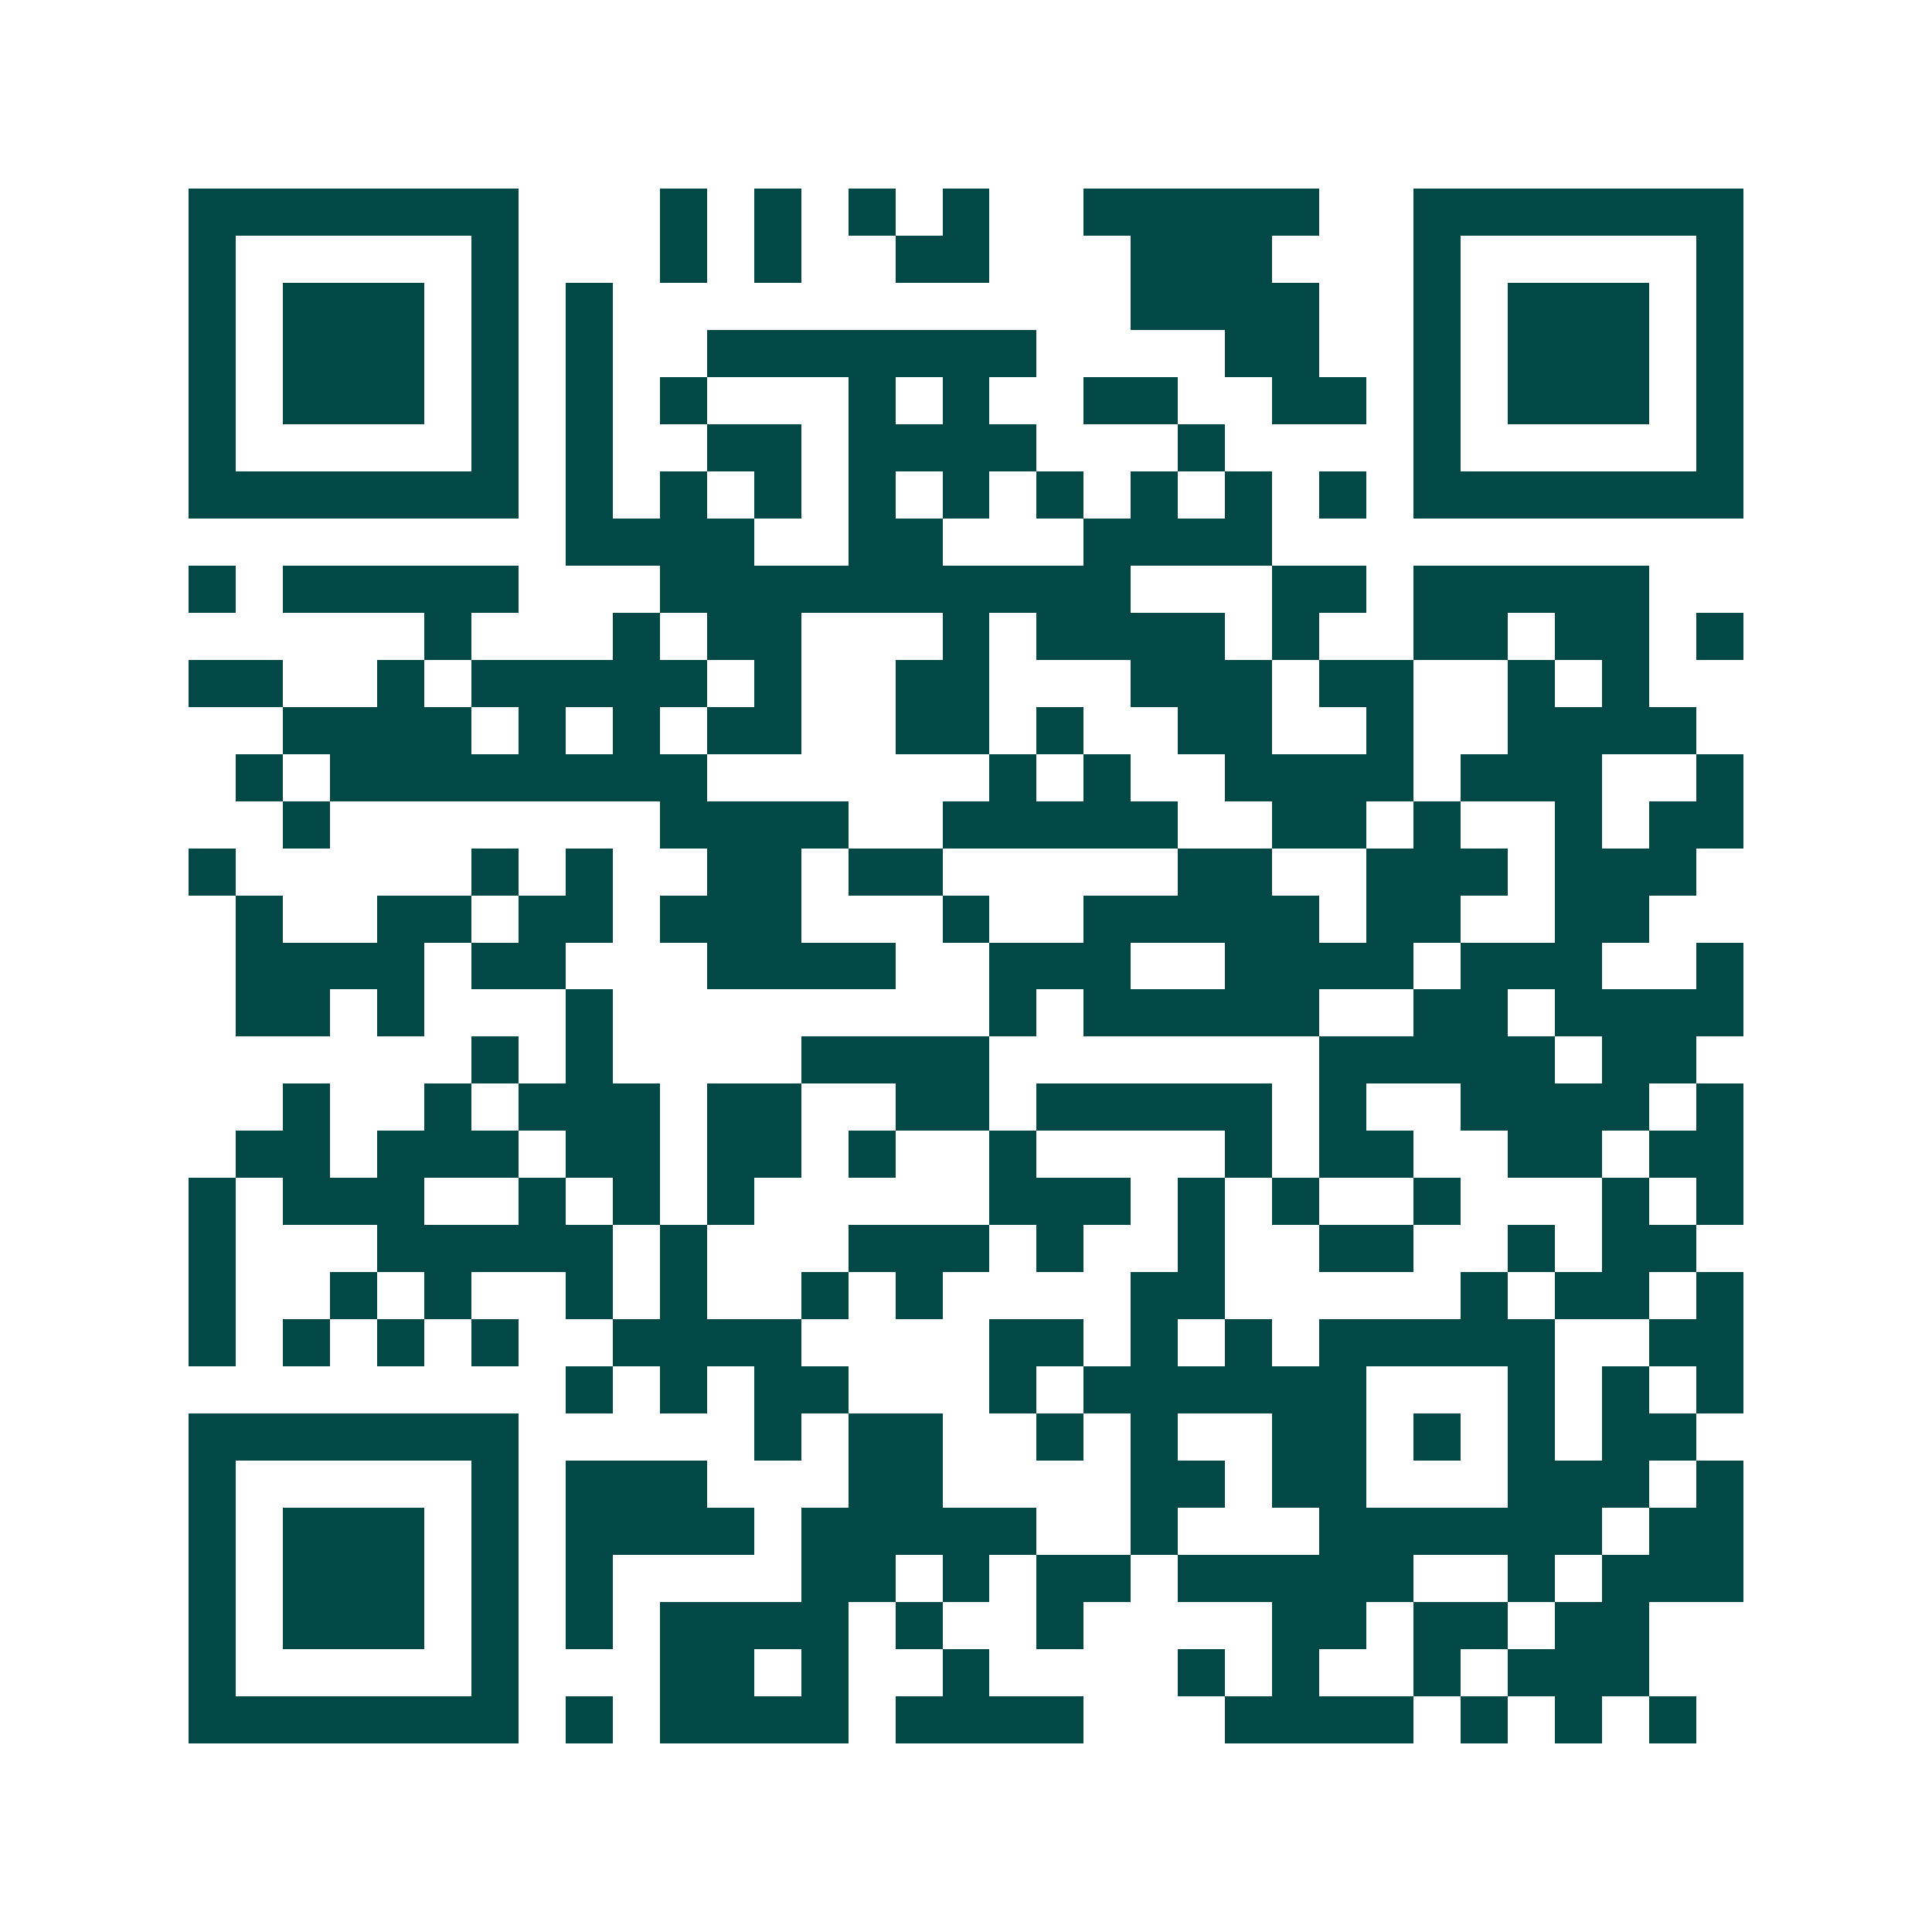 <svg xmlns="http://www.w3.org/2000/svg" width="200" height="200" viewBox="0 0 41 41" shape-rendering="crispEdges"><path fill="#ffffff" d="M0 0h41v41H0z"/><path stroke="#014847" d="M4 4.5h7m3 0h1m1 0h1m1 0h1m1 0h1m2 0h5m2 0h7M4 5.5h1m5 0h1m3 0h1m1 0h1m2 0h2m3 0h3m3 0h1m5 0h1M4 6.5h1m1 0h3m1 0h1m1 0h1m11 0h4m2 0h1m1 0h3m1 0h1M4 7.5h1m1 0h3m1 0h1m1 0h1m2 0h7m4 0h2m2 0h1m1 0h3m1 0h1M4 8.5h1m1 0h3m1 0h1m1 0h1m1 0h1m3 0h1m1 0h1m2 0h2m2 0h2m1 0h1m1 0h3m1 0h1M4 9.5h1m5 0h1m1 0h1m2 0h2m1 0h4m3 0h1m4 0h1m5 0h1M4 10.5h7m1 0h1m1 0h1m1 0h1m1 0h1m1 0h1m1 0h1m1 0h1m1 0h1m1 0h1m1 0h7M12 11.5h4m2 0h2m3 0h4M4 12.5h1m1 0h5m3 0h10m3 0h2m1 0h5M9 13.5h1m3 0h1m1 0h2m3 0h1m1 0h4m1 0h1m2 0h2m1 0h2m1 0h1M4 14.5h2m2 0h1m1 0h5m1 0h1m2 0h2m3 0h3m1 0h2m2 0h1m1 0h1M6 15.5h4m1 0h1m1 0h1m1 0h2m2 0h2m1 0h1m2 0h2m2 0h1m2 0h4M5 16.5h1m1 0h8m6 0h1m1 0h1m2 0h4m1 0h3m2 0h1M6 17.5h1m7 0h4m2 0h5m2 0h2m1 0h1m2 0h1m1 0h2M4 18.5h1m5 0h1m1 0h1m2 0h2m1 0h2m5 0h2m2 0h3m1 0h3M5 19.5h1m2 0h2m1 0h2m1 0h3m3 0h1m2 0h5m1 0h2m2 0h2M5 20.5h4m1 0h2m3 0h4m2 0h3m2 0h4m1 0h3m2 0h1M5 21.5h2m1 0h1m3 0h1m8 0h1m1 0h5m2 0h2m1 0h4M10 22.5h1m1 0h1m4 0h4m7 0h5m1 0h2M6 23.5h1m2 0h1m1 0h3m1 0h2m2 0h2m1 0h5m1 0h1m2 0h4m1 0h1M5 24.5h2m1 0h3m1 0h2m1 0h2m1 0h1m2 0h1m4 0h1m1 0h2m2 0h2m1 0h2M4 25.5h1m1 0h3m2 0h1m1 0h1m1 0h1m5 0h3m1 0h1m1 0h1m2 0h1m3 0h1m1 0h1M4 26.5h1m3 0h5m1 0h1m3 0h3m1 0h1m2 0h1m2 0h2m2 0h1m1 0h2M4 27.5h1m2 0h1m1 0h1m2 0h1m1 0h1m2 0h1m1 0h1m4 0h2m5 0h1m1 0h2m1 0h1M4 28.5h1m1 0h1m1 0h1m1 0h1m2 0h4m4 0h2m1 0h1m1 0h1m1 0h5m2 0h2M12 29.5h1m1 0h1m1 0h2m3 0h1m1 0h6m3 0h1m1 0h1m1 0h1M4 30.5h7m5 0h1m1 0h2m2 0h1m1 0h1m2 0h2m1 0h1m1 0h1m1 0h2M4 31.5h1m5 0h1m1 0h3m3 0h2m4 0h2m1 0h2m3 0h3m1 0h1M4 32.5h1m1 0h3m1 0h1m1 0h4m1 0h5m2 0h1m3 0h6m1 0h2M4 33.5h1m1 0h3m1 0h1m1 0h1m4 0h2m1 0h1m1 0h2m1 0h5m2 0h1m1 0h3M4 34.5h1m1 0h3m1 0h1m1 0h1m1 0h4m1 0h1m2 0h1m4 0h2m1 0h2m1 0h2M4 35.5h1m5 0h1m3 0h2m1 0h1m2 0h1m4 0h1m1 0h1m2 0h1m1 0h3M4 36.5h7m1 0h1m1 0h4m1 0h4m3 0h4m1 0h1m1 0h1m1 0h1"/></svg>

